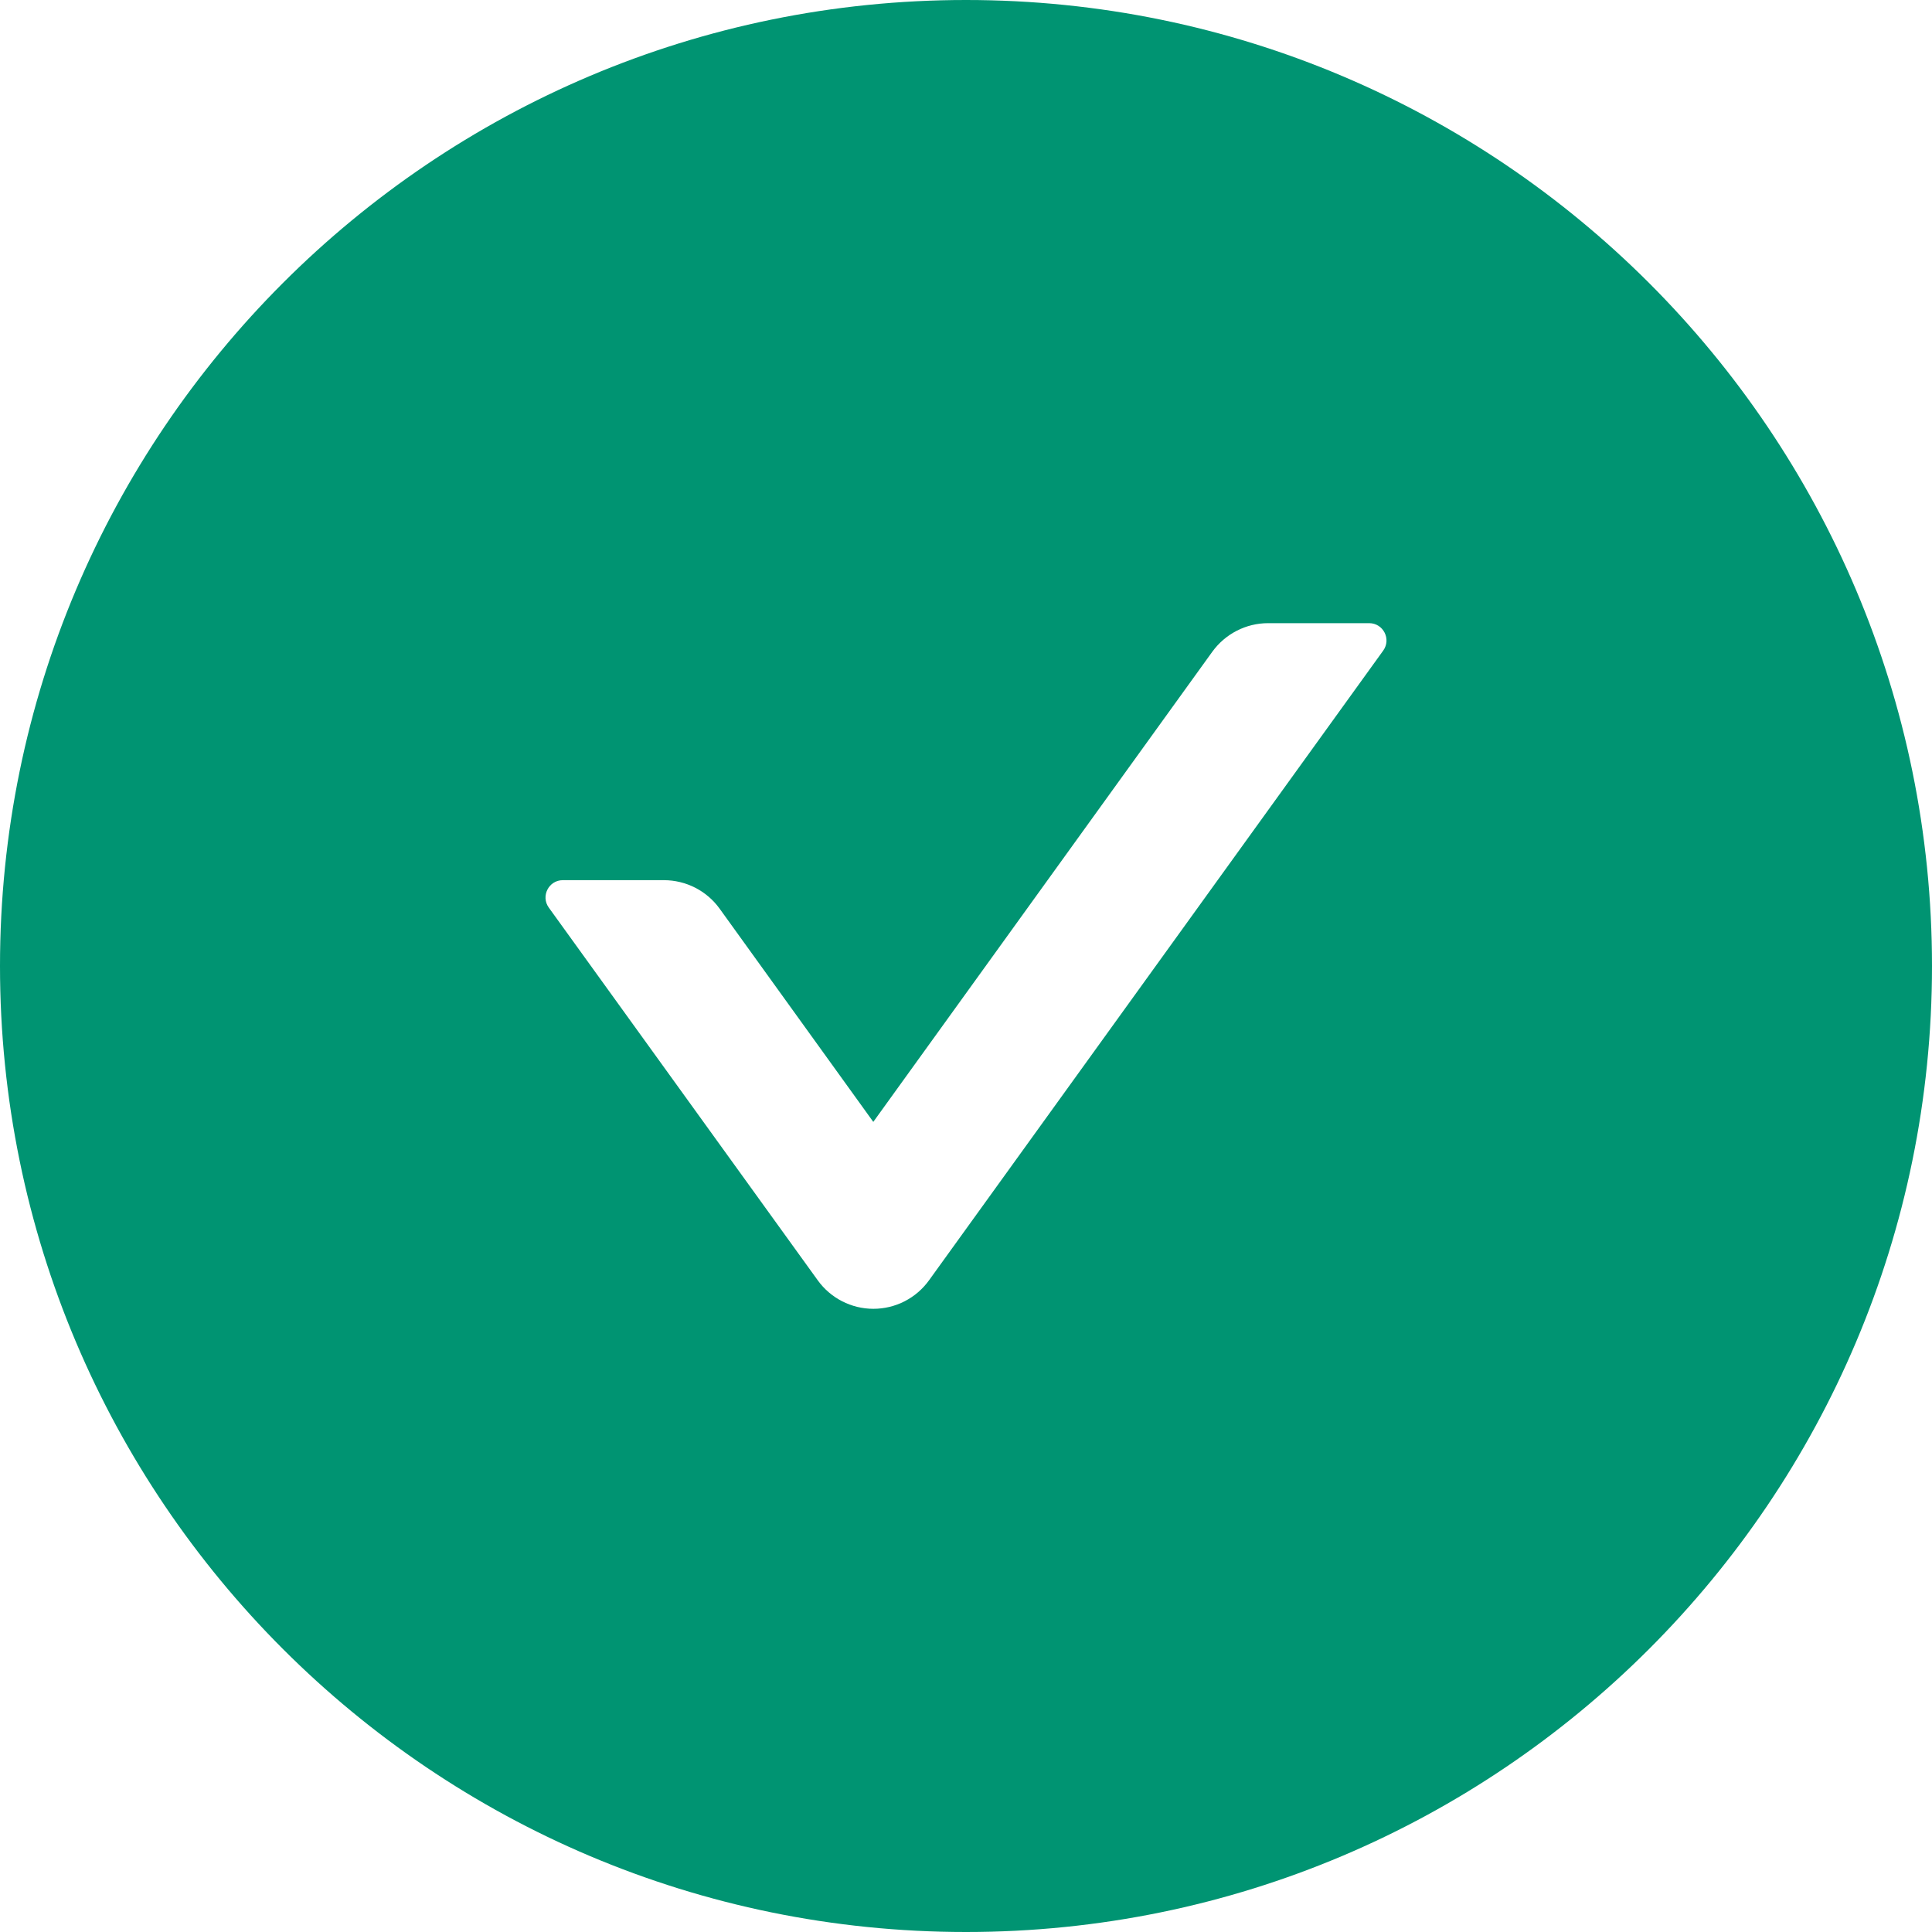 <?xml version="1.0" encoding="UTF-8"?><svg version="1.1" width="80px" height="80px" viewBox="0 0 80.0 80.0" xmlns="http://www.w3.org/2000/svg" xmlns:xlink="http://www.w3.org/1999/xlink"><defs><clipPath id="i0"><path d="M1920,0 L1920,1083 L0,1083 L0,0 L1920,0 Z"></path></clipPath><clipPath id="i1"><path d="M40,0 C62.089,0 80,17.911 80,40 C80,62.089 62.089,80 40,80 C17.911,80 0,62.089 0,40 C0,17.911 17.911,0 40,0 Z M56.696,25.804 L52.509,25.804 C51.589,25.804 50.732,26.25 50.196,26.991 L36.161,46.455 L29.804,37.634 C29.268,36.884 28.402,36.446 27.491,36.446 L23.304,36.446 C22.723,36.446 22.384,37.107 22.723,37.58 L33.857,53.009 C34.39,53.753 35.25,54.195 36.165,54.195 C37.081,54.195 37.94,53.753 38.473,53.009 L57.277,26.938 C57.616,26.464 57.277,25.804 56.696,25.804 Z"></path></clipPath></defs><g transform="translate(-350.0 -396.0)"><g clip-path="url(#i0)"><g transform="translate(350.0 396.0)"><g clip-path="url(#i1)"><polygon points="0,0 80,0 80,80 0,80 0,0" stroke="none" fill="#009472"></polygon></g></g></g></g></svg>